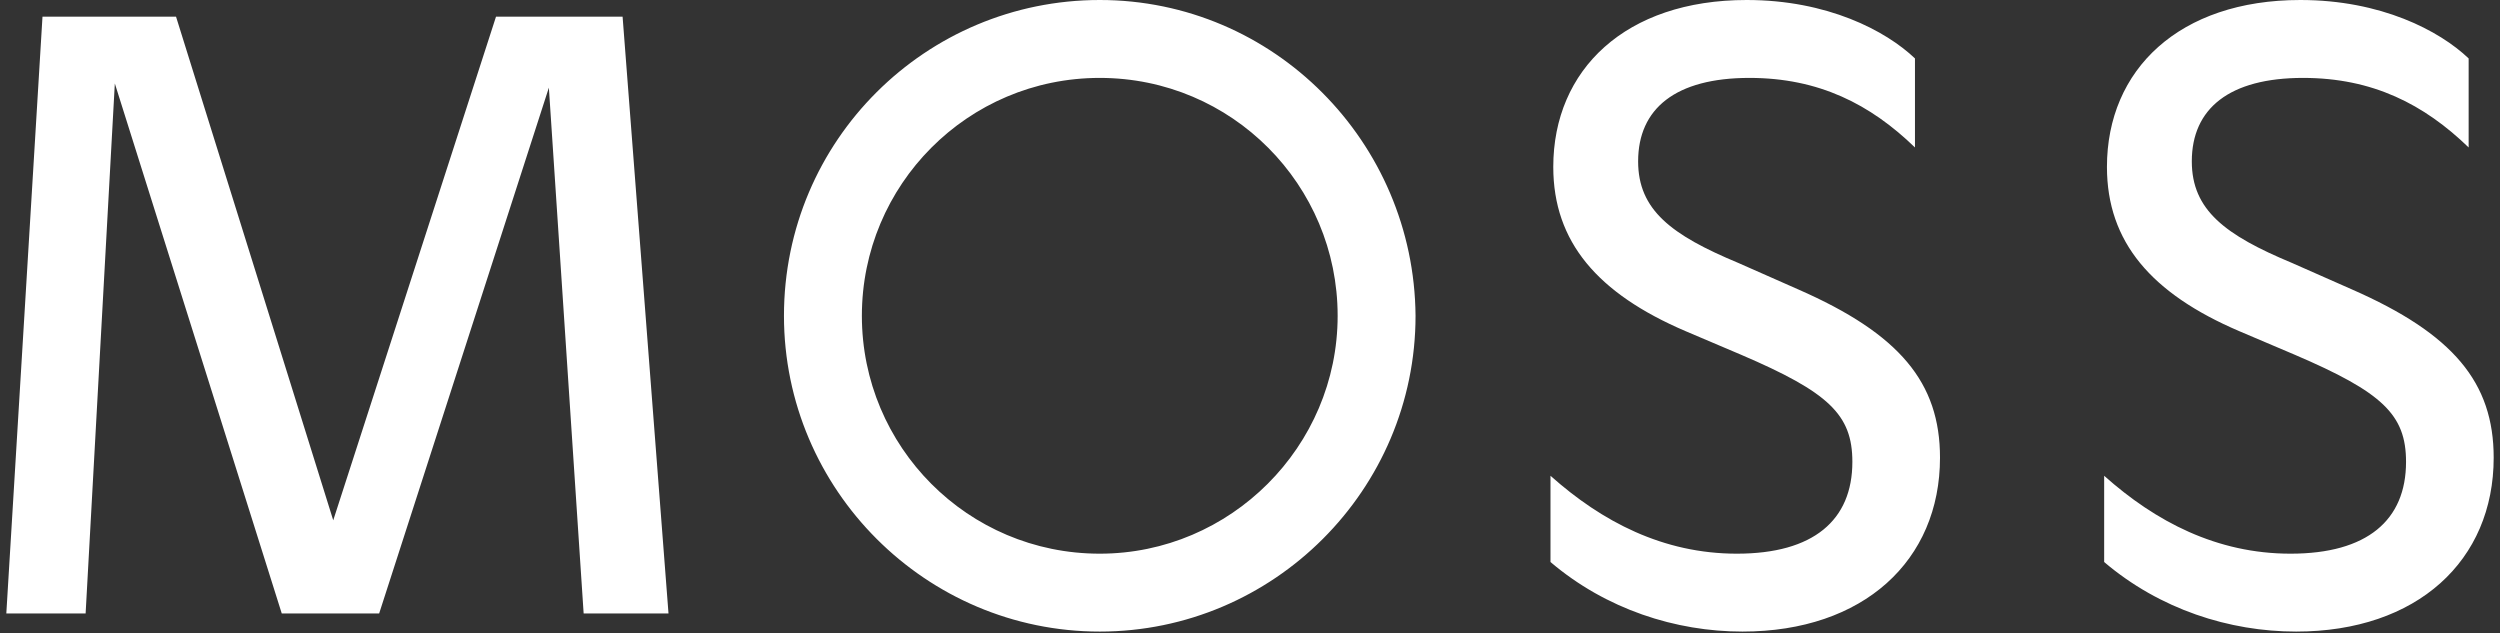 <svg width="450" height="114" viewBox="0 0 450 114" fill="none" xmlns="http://www.w3.org/2000/svg">
<rect x="0" y="0" width="450" height="114" fill="#333333" stroke="none"/>
<g clip-path="url(#clip0_4738_1811)">
<path d="M120.331 110.429H105.056L98.796 15.776L68.246 110.429H50.718L20.669 15.024L15.411 110.429H1.137L7.648 3.005H31.687L59.983 93.652L89.28 3.005H112.067L120.331 110.429ZM197.956 0C166.656 0 141.114 25.291 141.114 56.842C141.114 88.143 166.656 113.684 197.956 113.684C229.257 113.684 254.798 88.143 254.798 56.842C254.548 25.541 229.257 0 197.956 0ZM197.956 99.662C174.168 99.662 155.137 80.38 155.137 56.842C155.137 33.304 174.168 14.023 197.956 14.023C221.745 14.023 240.776 33.304 240.776 56.842C240.776 80.38 221.494 99.662 197.956 99.662ZM279.088 101.164V85.639C288.353 93.902 299.371 99.662 312.642 99.662C326.414 99.662 333.426 93.652 333.426 83.135C333.426 74.621 329.169 70.614 313.393 63.853L303.377 59.597C287.602 52.836 279.589 43.571 279.589 30.049C279.589 12.52 292.61 0 314.395 0C328.919 0 339.436 5.509 344.694 10.517V26.543C336.681 18.78 327.416 14.023 314.896 14.023C301.624 14.023 294.863 19.532 294.863 29.047C294.863 37.811 300.873 42.319 312.893 47.327L323.66 52.084C341.94 60.097 349.201 68.862 349.201 82.383C349.201 100.914 335.429 113.684 313.644 113.684C301.624 113.684 289.104 109.678 279.088 101.164ZM378.749 101.164V85.639C388.014 93.902 399.032 99.662 412.304 99.662C426.076 99.662 433.087 93.652 433.087 83.135C433.087 74.621 428.83 70.614 413.055 63.853L403.039 59.597C387.263 52.836 379.25 43.571 379.25 30.049C379.25 12.52 392.271 0 414.056 0C428.58 0 439.097 5.509 444.356 10.517V26.543C436.343 18.78 427.078 14.023 414.557 14.023C401.286 14.023 394.525 19.532 394.525 29.047C394.525 37.811 400.535 42.319 412.554 47.327L423.322 52.084C441.601 60.097 448.863 68.862 448.863 82.383C448.863 100.914 435.091 113.684 413.305 113.684C401.286 113.684 388.766 109.678 378.749 101.164Z" fill="white"/>
</g>
<defs>
<clipPath id="clip0_4738_1811">
<rect width="450" height="113.684" fill="white"/>
</clipPath>
</defs>
</svg>
